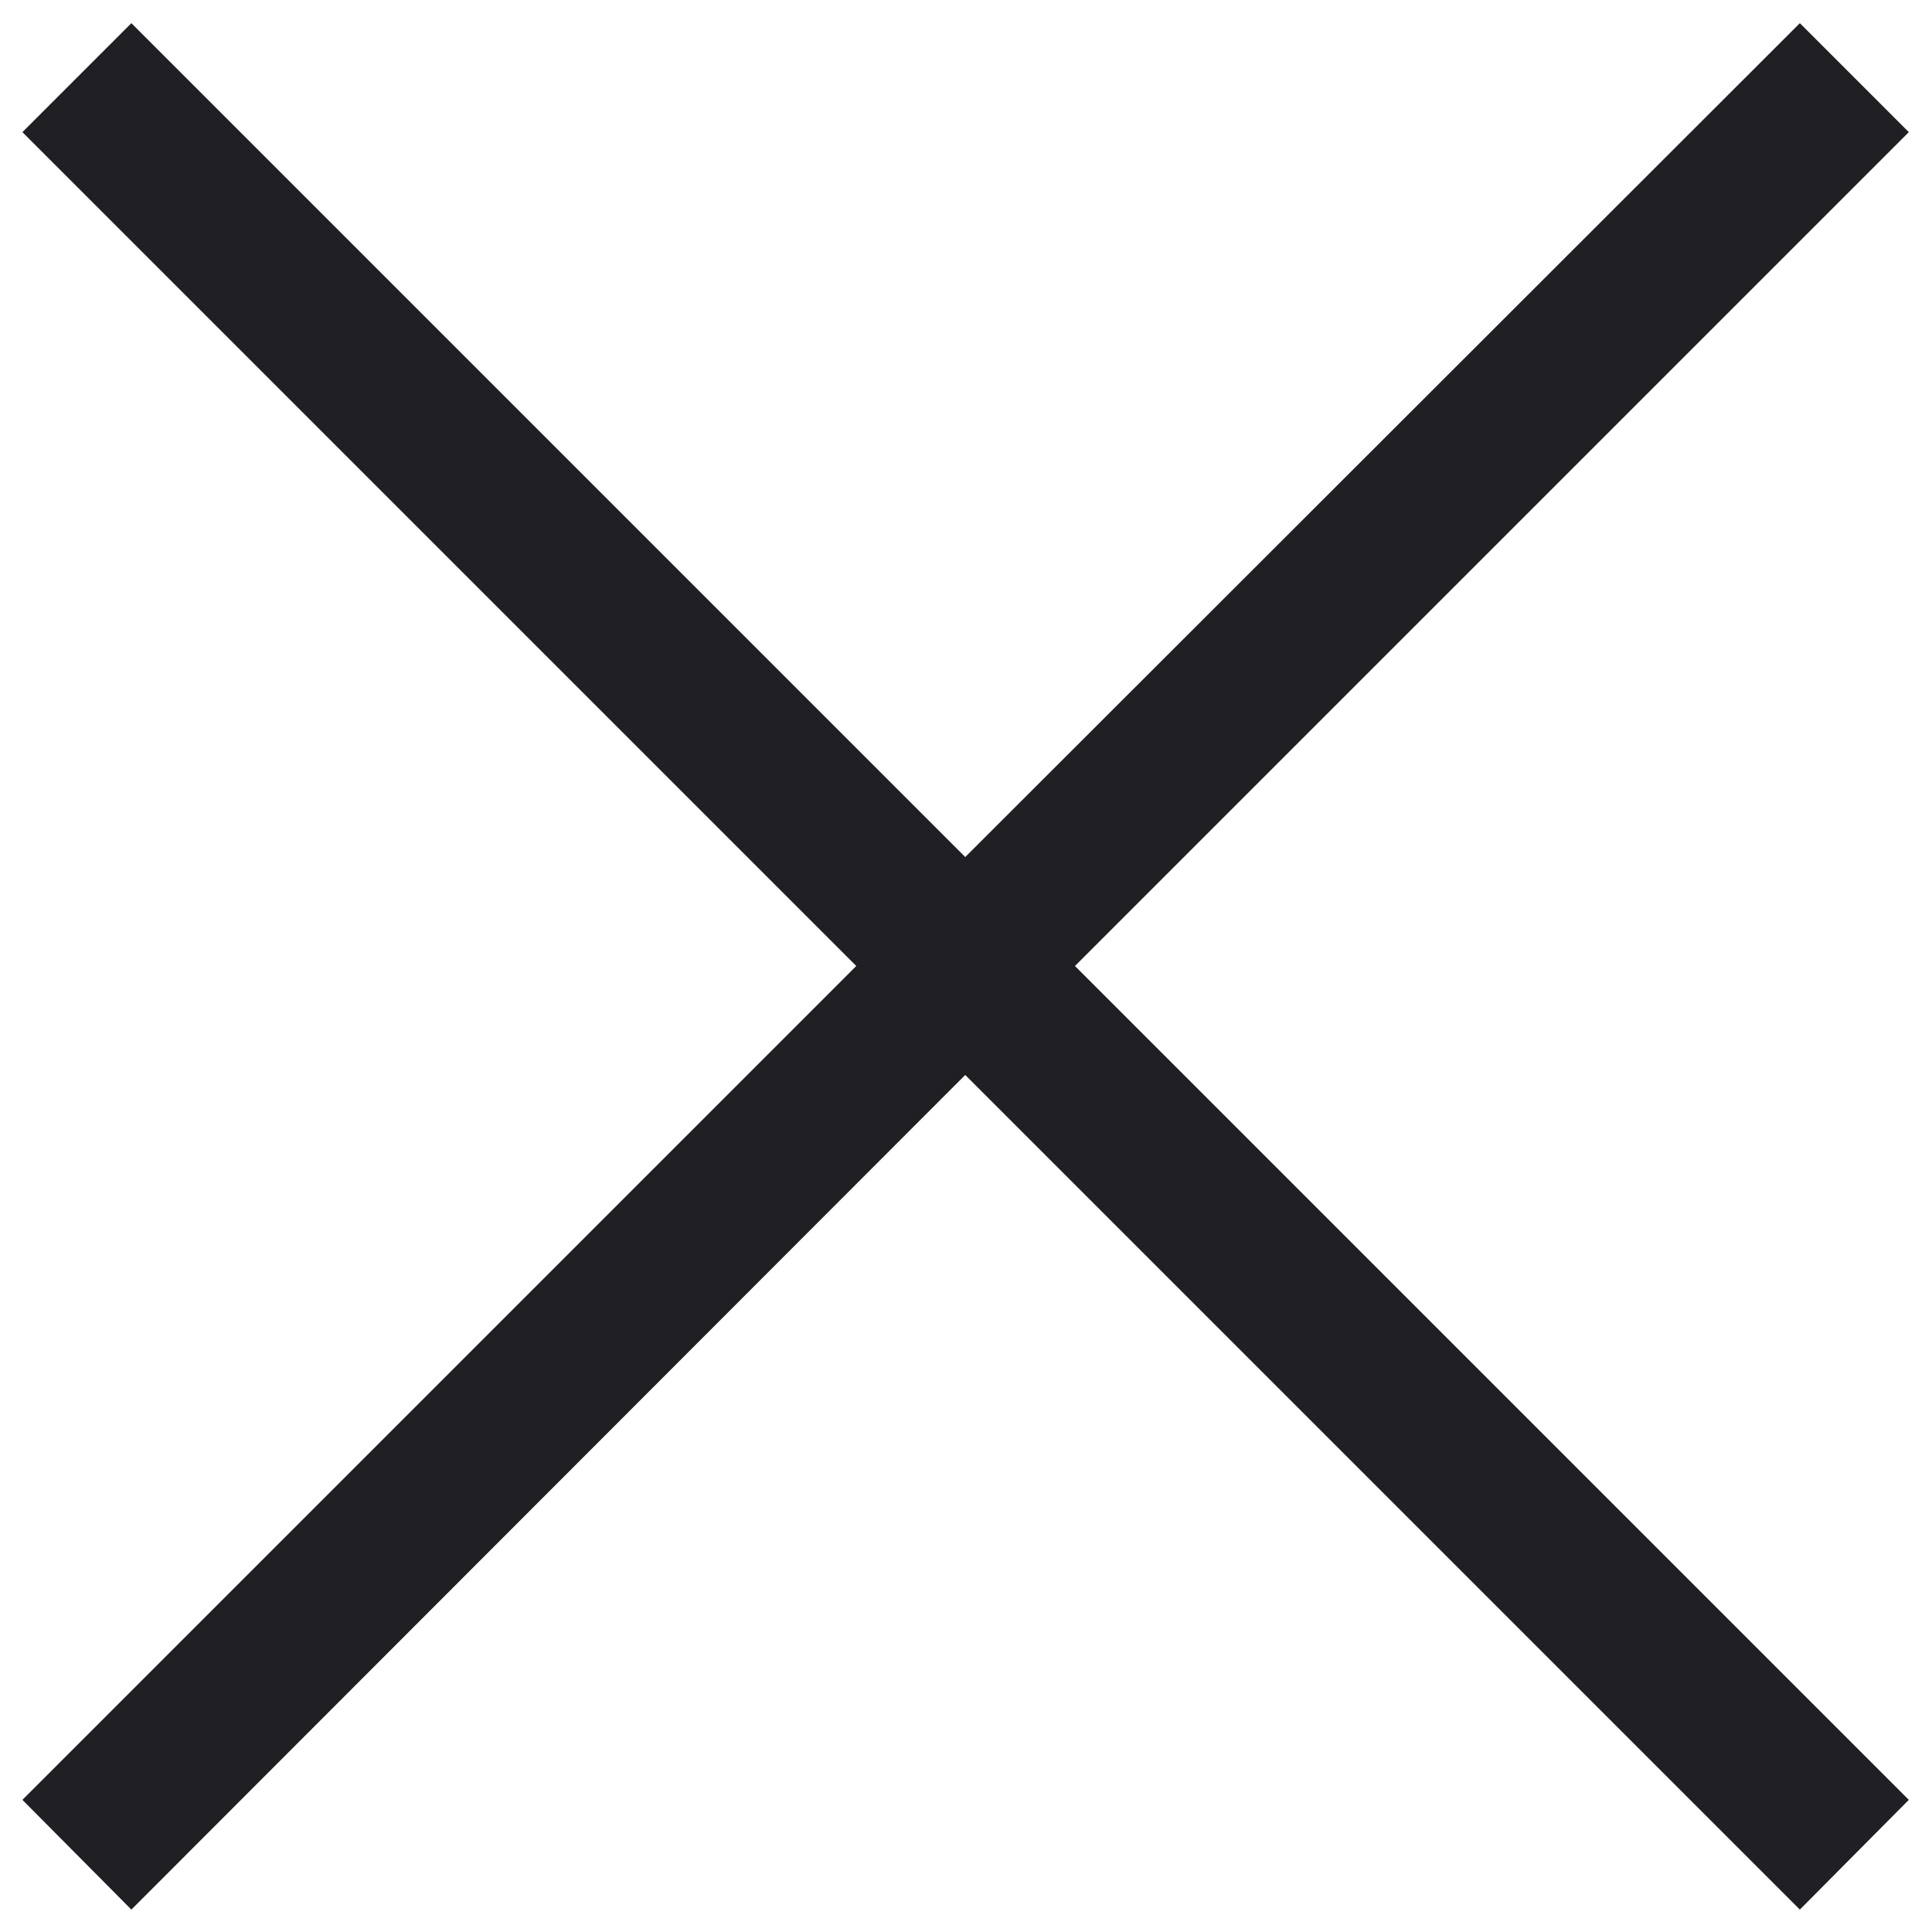 <svg id="_2pt_croix_fermeture_volets" data-name="2pt_croix fermeture volets" xmlns="http://www.w3.org/2000/svg" viewBox="0 0 25 25"><defs><style>.cls-1{fill:#1f1f24;}</style></defs><title>picto_croix-fermeture</title><polygon class="cls-1" points="24.7 1.71 23.29 0.3 12.49 11.09 1.7 0.3 0.29 1.71 11.08 12.5 0.29 23.29 1.7 24.71 12.49 13.91 23.29 24.71 24.7 23.29 13.91 12.5 24.7 1.71"/></svg>